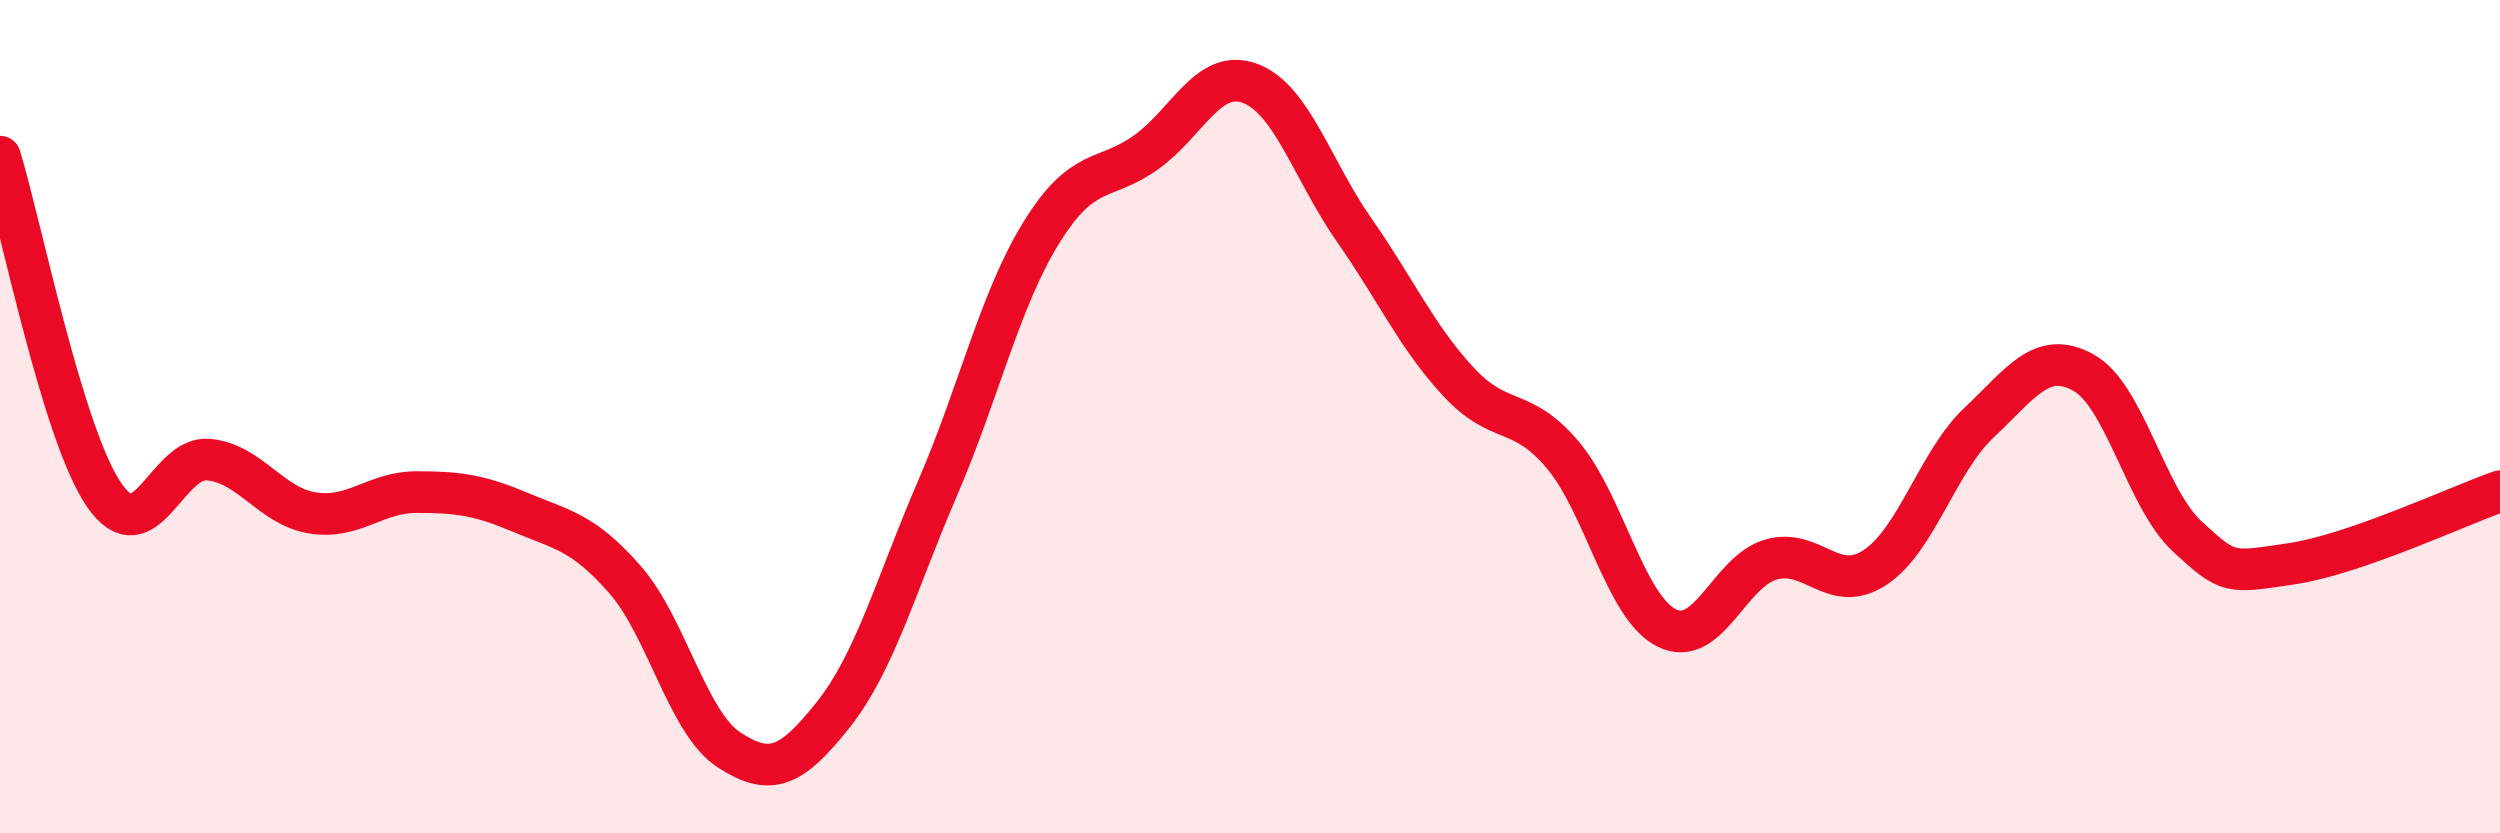 
    <svg width="60" height="20" viewBox="0 0 60 20" xmlns="http://www.w3.org/2000/svg">
      <path
        d="M 0,3.76 C 0.5,5.38 1.5,10.43 2.5,11.88 C 3.5,13.33 4,10.94 5,11.03 C 6,11.12 6.5,12.15 7.5,12.31 C 8.5,12.47 9,11.81 10,11.81 C 11,11.81 11.5,11.88 12.5,12.3 C 13.5,12.72 14,12.77 15,13.91 C 16,15.05 16.5,17.35 17.5,18 C 18.5,18.65 19,18.41 20,17.15 C 21,15.89 21.5,14.04 22.5,11.72 C 23.5,9.4 24,7.18 25,5.57 C 26,3.96 26.5,4.37 27.5,3.66 C 28.5,2.95 29,1.63 30,2 C 31,2.37 31.5,4.09 32.5,5.52 C 33.5,6.95 34,8.08 35,9.16 C 36,10.24 36.5,9.73 37.5,10.91 C 38.5,12.09 39,14.57 40,15.07 C 41,15.57 41.5,13.72 42.5,13.43 C 43.5,13.14 44,14.28 45,13.62 C 46,12.96 46.5,11.08 47.5,10.14 C 48.5,9.2 49,8.39 50,8.94 C 51,9.49 51.5,11.96 52.5,12.88 C 53.5,13.8 53.5,13.75 55,13.53 C 56.5,13.31 59,12.14 60,11.79L60 20L0 20Z"
        fill="#EB0A25"
        opacity="0.1"
        stroke-linecap="round"
        stroke-linejoin="round"
      />
      <path
        d="M 0,3.76 C 0.5,5.38 1.5,10.43 2.5,11.88 C 3.5,13.33 4,10.94 5,11.03 C 6,11.12 6.5,12.15 7.5,12.31 C 8.5,12.47 9,11.81 10,11.81 C 11,11.81 11.5,11.88 12.5,12.3 C 13.5,12.72 14,12.77 15,13.91 C 16,15.05 16.5,17.35 17.5,18 C 18.5,18.65 19,18.41 20,17.15 C 21,15.89 21.5,14.04 22.5,11.72 C 23.5,9.4 24,7.18 25,5.57 C 26,3.96 26.5,4.37 27.5,3.66 C 28.5,2.95 29,1.63 30,2 C 31,2.37 31.5,4.09 32.5,5.52 C 33.5,6.95 34,8.08 35,9.16 C 36,10.24 36.5,9.73 37.5,10.91 C 38.5,12.09 39,14.57 40,15.07 C 41,15.57 41.5,13.72 42.5,13.43 C 43.5,13.14 44,14.28 45,13.62 C 46,12.96 46.5,11.08 47.5,10.14 C 48.5,9.2 49,8.39 50,8.94 C 51,9.49 51.5,11.96 52.5,12.88 C 53.5,13.8 53.5,13.75 55,13.53 C 56.5,13.31 59,12.14 60,11.79"
        stroke="#EB0A25"
        stroke-width="1"
        fill="none"
        stroke-linecap="round"
        stroke-linejoin="round"
      />
    </svg>
  